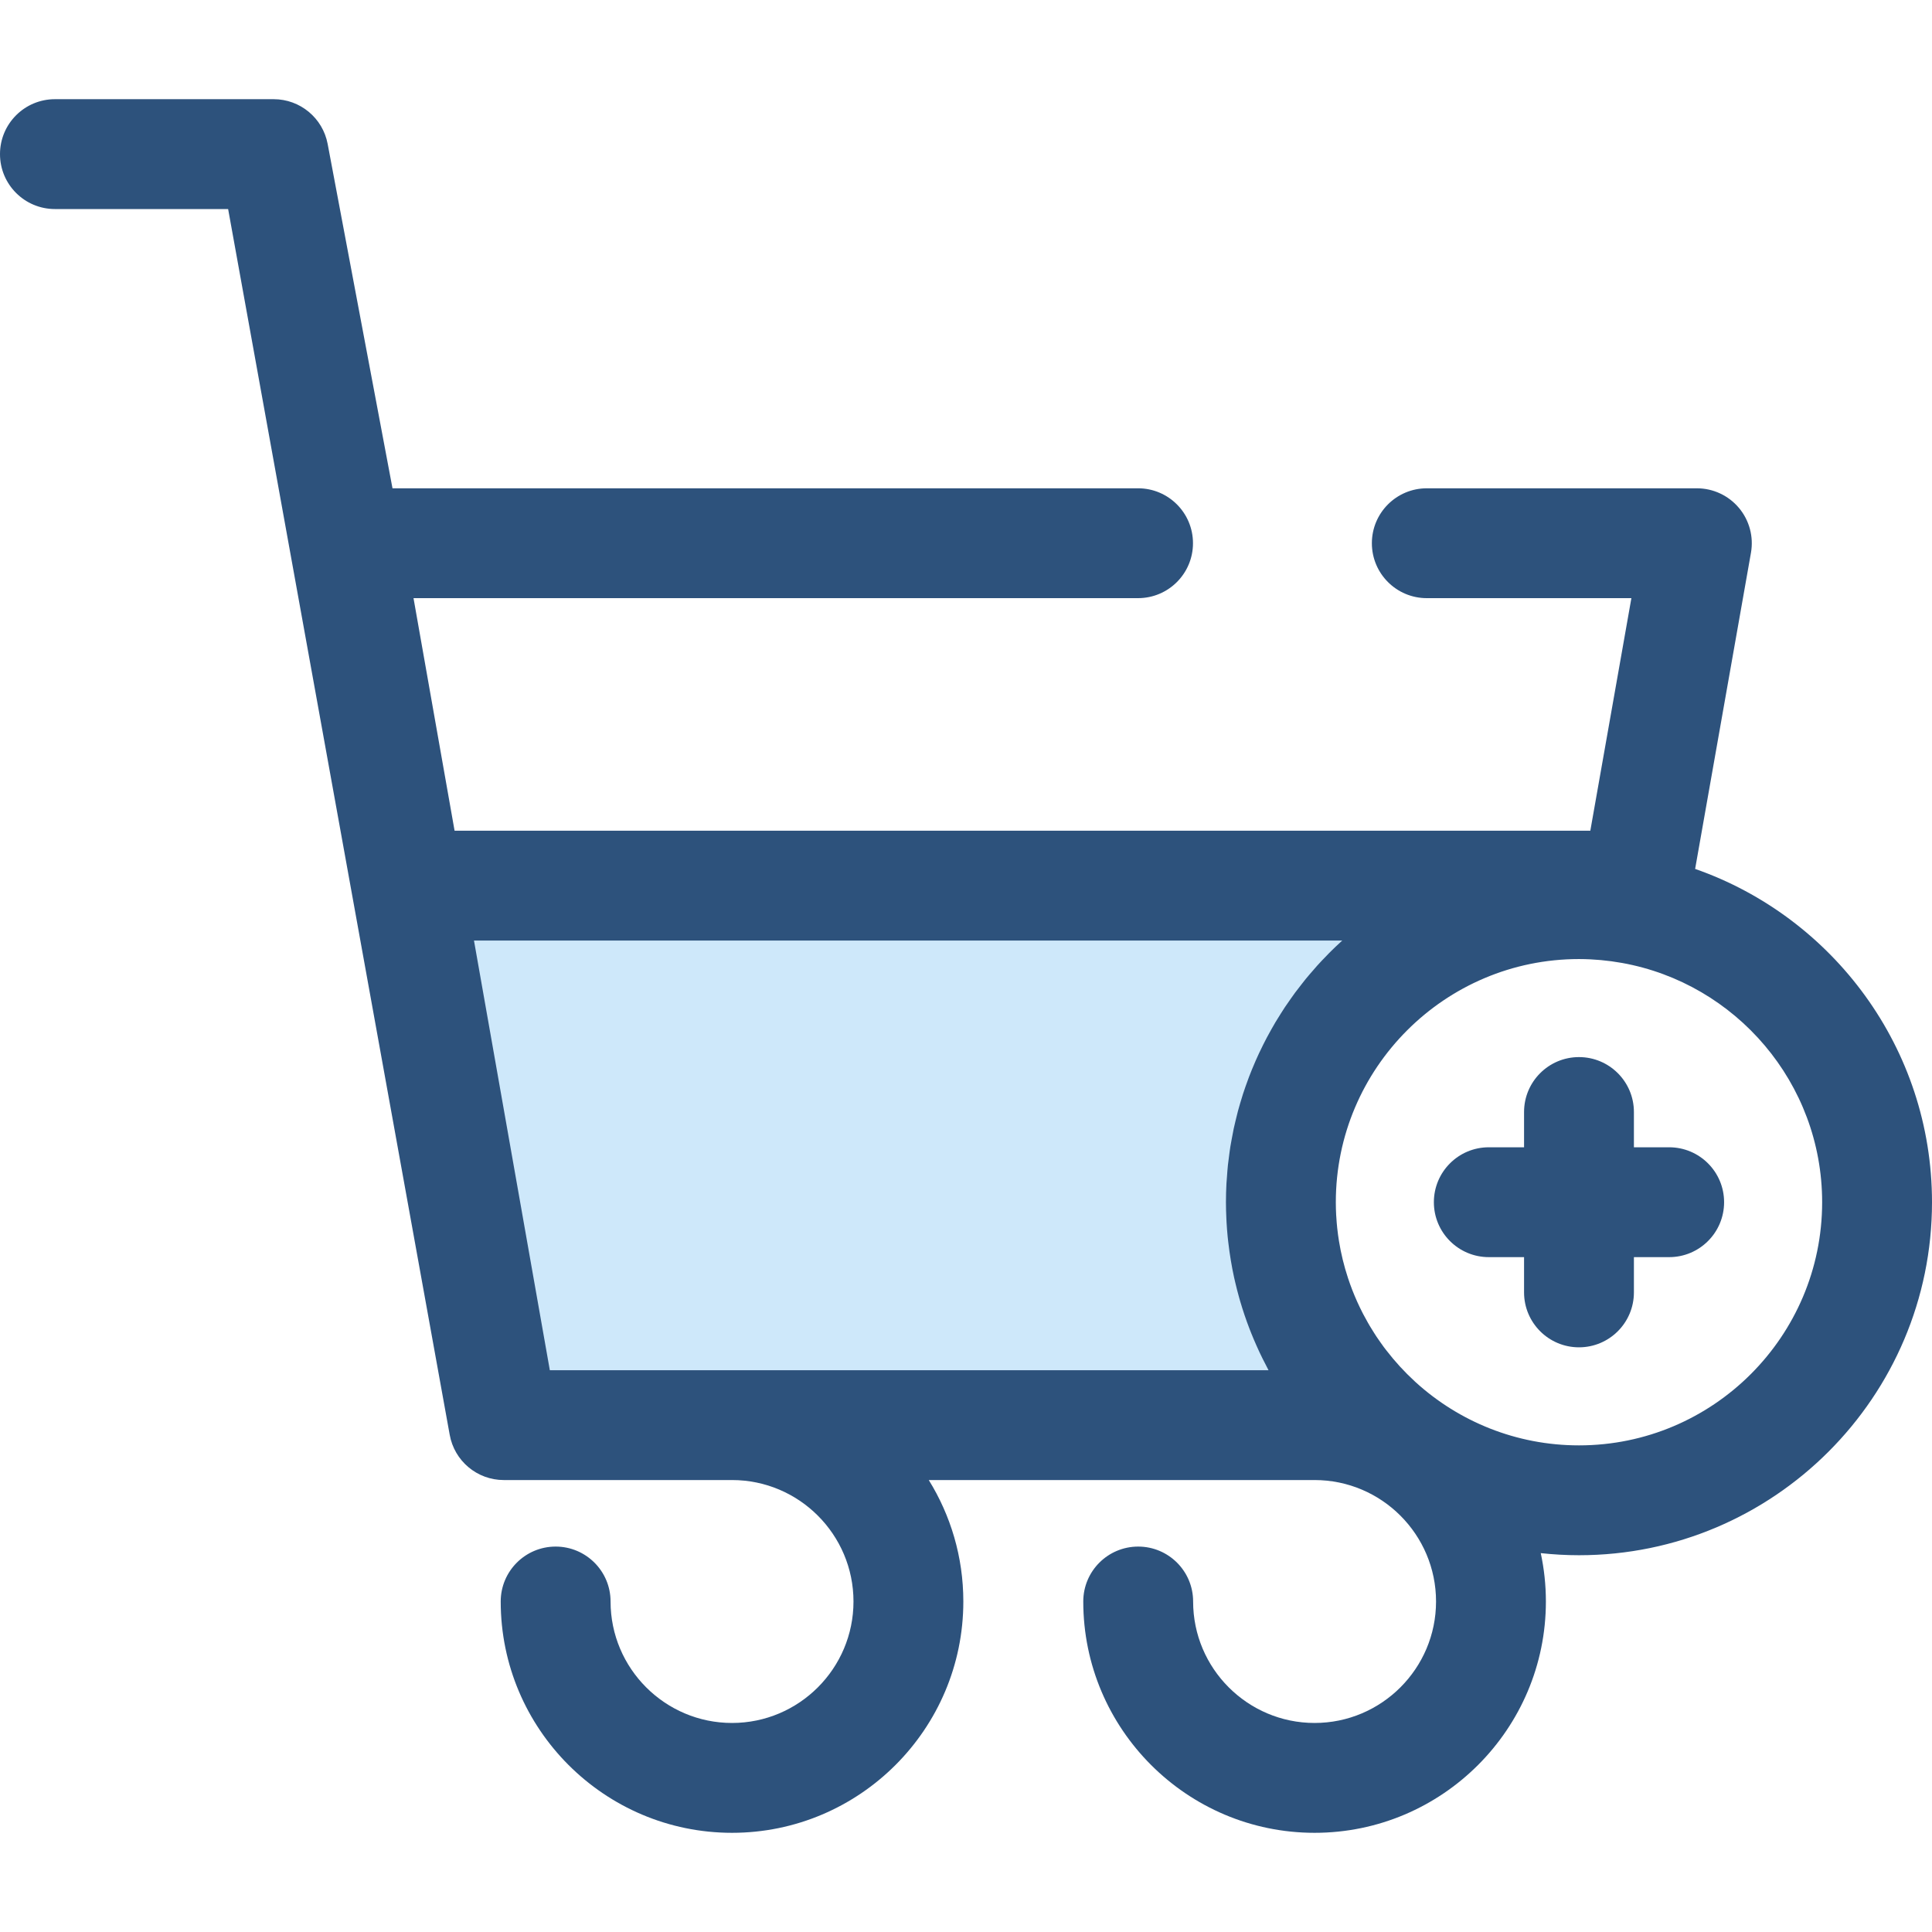 <?xml version="1.0" encoding="iso-8859-1"?>
<!-- Generator: Adobe Illustrator 19.0.0, SVG Export Plug-In . SVG Version: 6.00 Build 0)  -->
<svg version="1.1" id="Layer_1" xmlns="http://www.w3.org/2000/svg" xmlns:xlink="http://www.w3.org/1999/xlink" x="0px" y="0px"
	 viewBox="0 0 512 512" style="enable-background:new 0 0 512 512;" xml:space="preserve">
<path style="fill:#CEE8FA;" d="M339.449,318.598c0-43.63,35.368-78.998,78.998-78.998c4.825,0,9.54,0.456,14.127,1.284l1.092-6.183
	H108.257l25.247,142.969H366.02C349.726,363.199,339.449,342.103,339.449,318.598z"/>
<g>
	<path style="fill:#2D527C;" d="M449.227,230.271l14.795-83.781c0.748-4.239-0.416-8.589-3.183-11.886
		c-2.764-3.297-6.849-5.201-11.151-5.201h-71.572c-8.038,0-14.556,6.517-14.556,14.556s6.518,14.556,14.556,14.556h54.219
		l-10.883,61.631H120.468l-10.883-61.631h192.013c8.038,0,14.556-6.517,14.556-14.556s-6.518-14.556-14.556-14.556H104.015
		L86.832,38.148c-1.295-6.879-7.304-11.862-14.304-11.862H14.556C6.517,26.287,0,32.803,0,40.843s6.517,14.556,14.556,14.556h45.901
		l58.714,324.803c1.229,6.955,7.272,12.025,14.335,12.025h60.489c17.748,0,32.188,14.44,32.188,32.188
		c0,17.748-14.44,32.188-32.188,32.188s-32.188-14.44-32.188-32.188c0-8.039-6.517-14.556-14.556-14.556
		c-8.039,0-14.556,6.517-14.556,14.556c0,33.8,27.499,61.3,61.299,61.3s61.3-27.499,61.3-61.3c0-11.801-3.36-22.827-9.16-32.188
		h102.244c17.748,0,32.188,14.44,32.188,32.188c0,17.748-14.44,32.188-32.188,32.188c-17.748,0-32.188-14.44-32.188-32.188
		c0-8.039-6.518-14.556-14.556-14.556s-14.556,6.517-14.556,14.556c0,33.8,27.499,61.3,61.3,61.3s61.299-27.499,61.299-61.3
		c0-4.397-0.474-8.684-1.359-12.821c3.329,0.36,6.706,0.557,10.13,0.557c51.585,0,93.553-41.968,93.553-93.553
		C512,277.795,485.732,243.031,449.227,230.271z M125.609,249.258h230.098c-0.02,0.019-0.039,0.038-0.06,0.057
		c-1.15,1.042-2.274,2.112-3.37,3.211c-0.207,0.207-0.4,0.425-0.604,0.633c-0.879,0.897-1.75,1.802-2.592,2.734
		c-0.364,0.402-0.707,0.82-1.064,1.229c-0.664,0.758-1.328,1.517-1.967,2.297c-0.389,0.475-0.758,0.965-1.138,1.447
		c-0.579,0.737-1.16,1.472-1.719,2.227c-0.386,0.521-0.753,1.055-1.128,1.585c-0.523,0.738-1.045,1.476-1.546,2.229
		c-0.371,0.559-0.728,1.127-1.087,1.694c-0.475,0.747-0.946,1.495-1.399,2.256c-0.351,0.588-0.687,1.183-1.025,1.78
		c-0.432,0.763-0.859,1.527-1.269,2.303c-0.325,0.611-0.638,1.229-0.948,1.847c-0.392,0.78-0.774,1.565-1.146,2.358
		c-0.295,0.633-0.584,1.269-0.865,1.91c-0.351,0.798-0.69,1.601-1.02,2.41c-0.265,0.652-0.525,1.306-0.776,1.965
		c-0.311,0.818-0.607,1.643-0.897,2.473c-0.231,0.665-0.463,1.332-0.68,2.004c-0.272,0.843-0.525,1.693-0.774,2.546
		c-0.197,0.674-0.394,1.346-0.576,2.028c-0.233,0.873-0.443,1.754-0.651,2.638c-0.16,0.675-0.325,1.348-0.47,2.029
		c-0.194,0.91-0.358,1.828-0.524,2.747c-0.121,0.668-0.252,1.332-0.36,2.006c-0.153,0.967-0.274,1.943-0.396,2.92
		c-0.08,0.638-0.176,1.269-0.243,1.91c-0.114,1.083-0.189,2.176-0.266,3.269c-0.038,0.546-0.096,1.086-0.125,1.633
		c-0.086,1.645-0.134,3.3-0.134,4.966c0,1.413,0.044,2.822,0.108,4.229c0.015,0.338,0.029,0.677,0.048,1.015
		c0.073,1.287,0.169,2.571,0.294,3.849c0.045,0.46,0.1,0.917,0.151,1.376c0.099,0.875,0.21,1.747,0.333,2.617
		c0.112,0.801,0.237,1.598,0.37,2.393c0.13,0.77,0.263,1.537,0.412,2.303c0.141,0.731,0.293,1.458,0.45,2.183
		c0.095,0.429,0.197,0.854,0.297,1.282c0.316,1.355,0.661,2.699,1.035,4.031c0.089,0.317,0.178,0.635,0.271,0.952
		c0.734,2.508,1.569,4.971,2.502,7.387c0.141,0.365,0.287,0.729,0.431,1.092c0.447,1.115,0.916,2.22,1.403,3.314
		c0.246,0.552,0.491,1.102,0.747,1.649c0.274,0.581,0.552,1.156,0.836,1.731c0.403,0.815,0.82,1.624,1.245,2.428
		c0.121,0.227,0.23,0.463,0.354,0.689H145.71L125.609,249.258z M418.447,383.039c-16.63,0-31.808-6.333-43.25-16.712
		c-0.1-0.092-0.198-0.188-0.298-0.279c-2.715-2.493-5.208-5.22-7.463-8.141c-0.239-0.31-0.485-0.614-0.718-0.927
		c-0.322-0.432-0.627-0.878-0.937-1.317c-0.336-0.477-0.674-0.952-0.997-1.438c-0.233-0.349-0.456-0.707-0.681-1.063
		c-0.384-0.604-0.764-1.21-1.128-1.824c-0.163-0.275-0.319-0.553-0.479-0.831c-0.41-0.719-0.811-1.444-1.194-2.178
		c-0.106-0.202-0.208-0.406-0.312-0.608c-0.421-0.83-0.825-1.665-1.21-2.511c-0.06-0.13-0.118-0.261-0.176-0.39
		c-0.415-0.932-0.811-1.87-1.182-2.821c-0.025-0.064-0.051-0.128-0.076-0.194c-0.394-1.019-0.764-2.048-1.106-3.087
		c-0.003-0.01-0.007-0.019-0.01-0.029c-1.057-3.21-1.862-6.508-2.403-9.863v-0.001c-0.172-1.067-0.314-2.141-0.432-3.218
		c-0.007-0.061-0.017-0.121-0.023-0.183c-0.108-1.004-0.183-2.013-0.243-3.023c-0.007-0.132-0.023-0.262-0.031-0.394
		c-0.06-1.131-0.092-2.268-0.092-3.406c0-35.534,28.908-64.442,64.442-64.442c1.007,0,2.007,0.031,3.003,0.076
		c0.691,0.033,1.384,0.087,2.079,0.143c0.263,0.02,0.527,0.036,0.789,0.06c0.869,0.082,1.739,0.18,2.611,0.297
		c0.074,0.01,0.147,0.019,0.221,0.028c0.905,0.124,1.811,0.268,2.716,0.429c30.1,5.409,53.02,31.773,53.02,63.409
		C482.888,354.132,453.98,383.039,418.447,383.039z"/>
	<path style="fill:#2D527C;" d="M442.348,304.042h-9.345v-9.345c0-8.039-6.518-14.556-14.556-14.556
		c-8.038,0-14.556,6.517-14.556,14.556v9.345h-9.345c-8.038,0-14.556,6.517-14.556,14.556s6.518,14.556,14.556,14.556h9.345v9.345
		c0,8.039,6.518,14.556,14.556,14.556c8.038,0,14.556-6.517,14.556-14.556v-9.345h9.345c8.038,0,14.556-6.517,14.556-14.556
		S450.386,304.042,442.348,304.042z"/>
</g>
<g>
</g>
<g>
</g>
<g>
</g>
<g>
</g>
<g>
</g>
<g>
</g>
<g>
</g>
<g>
</g>
<g>
</g>
<g>
</g>
<g>
</g>
<g>
</g>
<g>
</g>
<g>
</g>
<g>
</g>
</svg>
